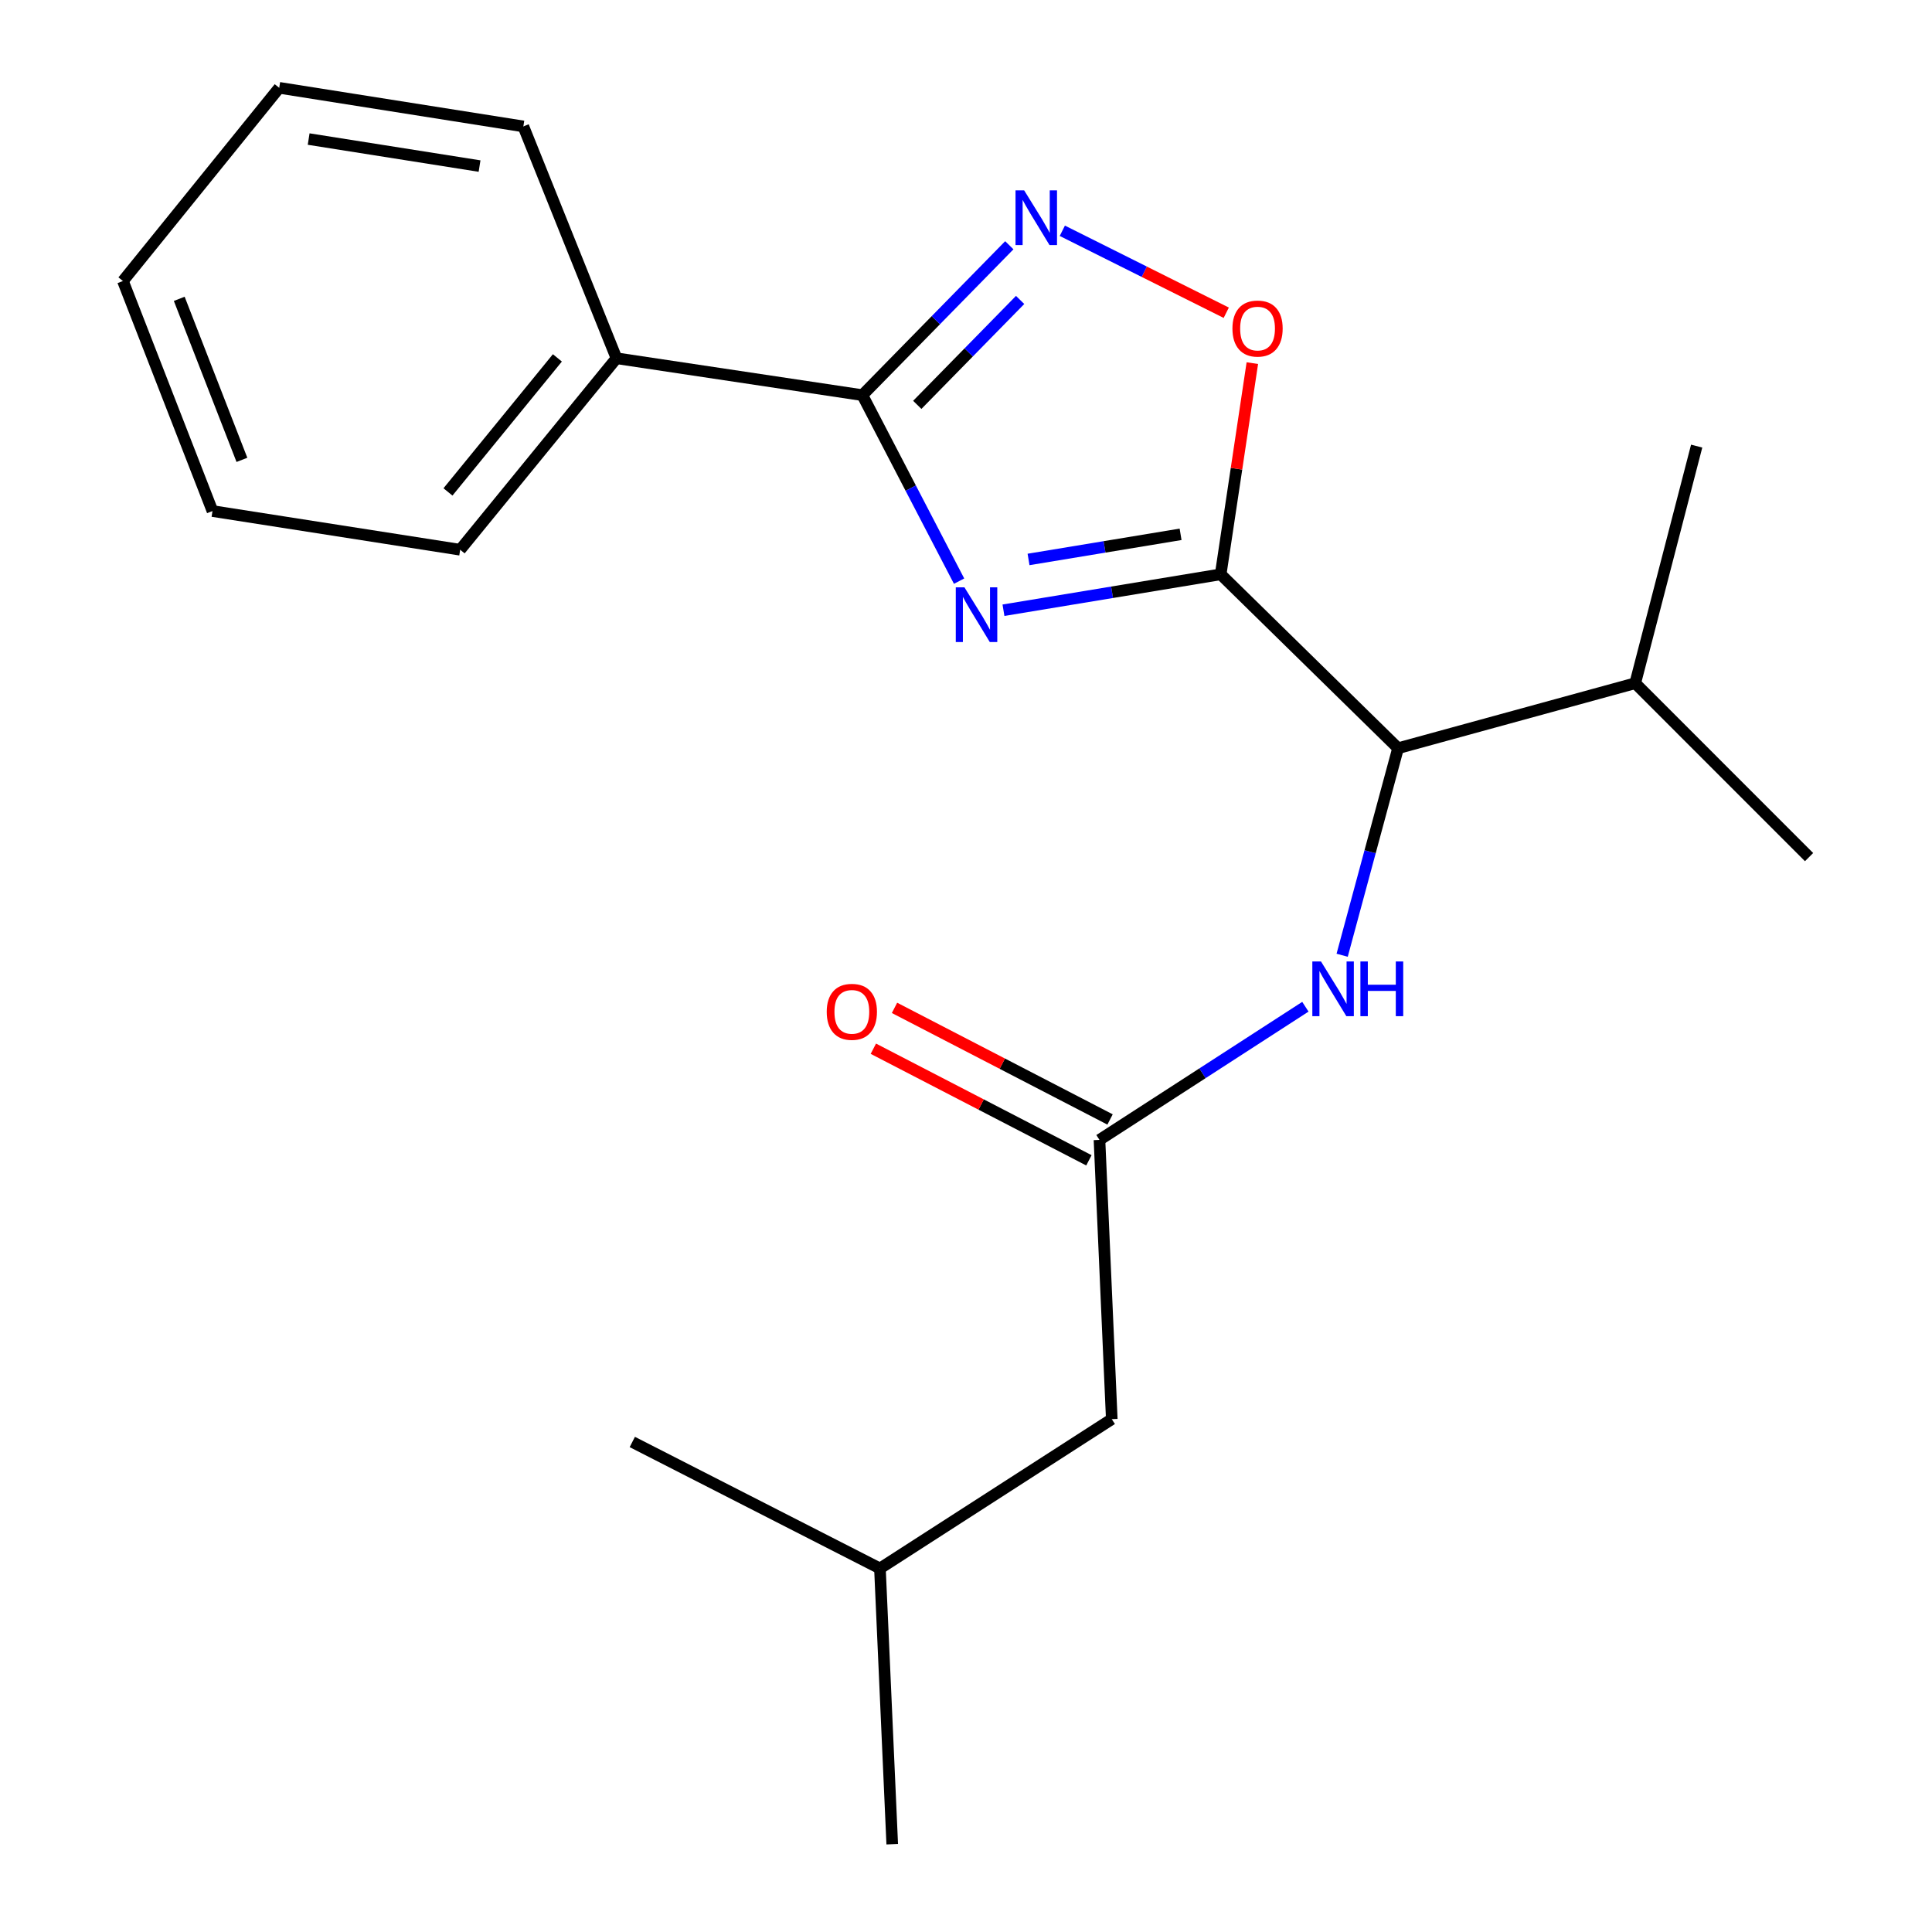 <?xml version='1.0' encoding='iso-8859-1'?>
<svg version='1.1' baseProfile='full'
              xmlns='http://www.w3.org/2000/svg'
                      xmlns:rdkit='http://www.rdkit.org/xml'
                      xmlns:xlink='http://www.w3.org/1999/xlink'
                  xml:space='preserve'
width='1000px' height='1000px' viewBox='0 0 1000 1000'>
<!-- END OF HEADER -->
<rect style='opacity:1.0;fill:#FFFFFF;stroke:none' width='1000' height='1000' x='0' y='0'> </rect>
<path class='bond-0' d='M 694.697,494.43 L 709.166,440.853' style='fill:none;fill-rule:evenodd;stroke:#0000FF;stroke-width:6px;stroke-linecap:butt;stroke-linejoin:miter;stroke-opacity:1' />
<path class='bond-0' d='M 709.166,440.853 L 723.634,387.277' style='fill:none;fill-rule:evenodd;stroke:#000000;stroke-width:6px;stroke-linecap:butt;stroke-linejoin:miter;stroke-opacity:1' />
<path class='bond-1' d='M 675.663,521.088 L 622.376,555.547' style='fill:none;fill-rule:evenodd;stroke:#0000FF;stroke-width:6px;stroke-linecap:butt;stroke-linejoin:miter;stroke-opacity:1' />
<path class='bond-1' d='M 622.376,555.547 L 569.089,590.007' style='fill:none;fill-rule:evenodd;stroke:#000000;stroke-width:6px;stroke-linecap:butt;stroke-linejoin:miter;stroke-opacity:1' />
<path class='bond-2' d='M 574.564,579.433 L 518.78,550.55' style='fill:none;fill-rule:evenodd;stroke:#000000;stroke-width:6px;stroke-linecap:butt;stroke-linejoin:miter;stroke-opacity:1' />
<path class='bond-2' d='M 518.78,550.55 L 462.996,521.668' style='fill:none;fill-rule:evenodd;stroke:#FF0000;stroke-width:6px;stroke-linecap:butt;stroke-linejoin:miter;stroke-opacity:1' />
<path class='bond-2' d='M 563.615,600.581 L 507.831,571.698' style='fill:none;fill-rule:evenodd;stroke:#000000;stroke-width:6px;stroke-linecap:butt;stroke-linejoin:miter;stroke-opacity:1' />
<path class='bond-2' d='M 507.831,571.698 L 452.046,542.816' style='fill:none;fill-rule:evenodd;stroke:#FF0000;stroke-width:6px;stroke-linecap:butt;stroke-linejoin:miter;stroke-opacity:1' />
<path class='bond-3' d='M 569.089,590.007 L 575.453,734.549' style='fill:none;fill-rule:evenodd;stroke:#000000;stroke-width:6px;stroke-linecap:butt;stroke-linejoin:miter;stroke-opacity:1' />
<path class='bond-4' d='M 446.364,204.524 L 471.394,252.661' style='fill:none;fill-rule:evenodd;stroke:#000000;stroke-width:6px;stroke-linecap:butt;stroke-linejoin:miter;stroke-opacity:1' />
<path class='bond-4' d='M 471.394,252.661 L 496.423,300.799' style='fill:none;fill-rule:evenodd;stroke:#0000FF;stroke-width:6px;stroke-linecap:butt;stroke-linejoin:miter;stroke-opacity:1' />
<path class='bond-5' d='M 446.364,204.524 L 484.39,165.732' style='fill:none;fill-rule:evenodd;stroke:#000000;stroke-width:6px;stroke-linecap:butt;stroke-linejoin:miter;stroke-opacity:1' />
<path class='bond-5' d='M 484.39,165.732 L 522.416,126.94' style='fill:none;fill-rule:evenodd;stroke:#0000FF;stroke-width:6px;stroke-linecap:butt;stroke-linejoin:miter;stroke-opacity:1' />
<path class='bond-5' d='M 474.778,209.558 L 501.397,182.403' style='fill:none;fill-rule:evenodd;stroke:#000000;stroke-width:6px;stroke-linecap:butt;stroke-linejoin:miter;stroke-opacity:1' />
<path class='bond-5' d='M 501.397,182.403 L 528.015,155.249' style='fill:none;fill-rule:evenodd;stroke:#0000FF;stroke-width:6px;stroke-linecap:butt;stroke-linejoin:miter;stroke-opacity:1' />
<path class='bond-6' d='M 446.364,204.524 L 319.087,185.433' style='fill:none;fill-rule:evenodd;stroke:#000000;stroke-width:6px;stroke-linecap:butt;stroke-linejoin:miter;stroke-opacity:1' />
<path class='bond-7' d='M 519.393,315.856 L 575.604,306.563' style='fill:none;fill-rule:evenodd;stroke:#0000FF;stroke-width:6px;stroke-linecap:butt;stroke-linejoin:miter;stroke-opacity:1' />
<path class='bond-7' d='M 575.604,306.563 L 631.815,297.27' style='fill:none;fill-rule:evenodd;stroke:#000000;stroke-width:6px;stroke-linecap:butt;stroke-linejoin:miter;stroke-opacity:1' />
<path class='bond-7' d='M 532.372,289.572 L 571.72,283.067' style='fill:none;fill-rule:evenodd;stroke:#0000FF;stroke-width:6px;stroke-linecap:butt;stroke-linejoin:miter;stroke-opacity:1' />
<path class='bond-7' d='M 571.72,283.067 L 611.067,276.562' style='fill:none;fill-rule:evenodd;stroke:#000000;stroke-width:6px;stroke-linecap:butt;stroke-linejoin:miter;stroke-opacity:1' />
<path class='bond-8' d='M 631.815,297.27 L 640.013,242.614' style='fill:none;fill-rule:evenodd;stroke:#000000;stroke-width:6px;stroke-linecap:butt;stroke-linejoin:miter;stroke-opacity:1' />
<path class='bond-8' d='M 640.013,242.614 L 648.21,187.957' style='fill:none;fill-rule:evenodd;stroke:#FF0000;stroke-width:6px;stroke-linecap:butt;stroke-linejoin:miter;stroke-opacity:1' />
<path class='bond-9' d='M 631.815,297.27 L 723.634,387.277' style='fill:none;fill-rule:evenodd;stroke:#000000;stroke-width:6px;stroke-linecap:butt;stroke-linejoin:miter;stroke-opacity:1' />
<path class='bond-10' d='M 634.705,161.878 L 592.282,140.664' style='fill:none;fill-rule:evenodd;stroke:#FF0000;stroke-width:6px;stroke-linecap:butt;stroke-linejoin:miter;stroke-opacity:1' />
<path class='bond-10' d='M 592.282,140.664 L 549.859,119.45' style='fill:none;fill-rule:evenodd;stroke:#0000FF;stroke-width:6px;stroke-linecap:butt;stroke-linejoin:miter;stroke-opacity:1' />
<path class='bond-11' d='M 319.087,185.433 L 238.183,284.542' style='fill:none;fill-rule:evenodd;stroke:#000000;stroke-width:6px;stroke-linecap:butt;stroke-linejoin:miter;stroke-opacity:1' />
<path class='bond-11' d='M 288.503,185.239 L 231.87,254.616' style='fill:none;fill-rule:evenodd;stroke:#000000;stroke-width:6px;stroke-linecap:butt;stroke-linejoin:miter;stroke-opacity:1' />
<path class='bond-12' d='M 319.087,185.433 L 270.888,65.433' style='fill:none;fill-rule:evenodd;stroke:#000000;stroke-width:6px;stroke-linecap:butt;stroke-linejoin:miter;stroke-opacity:1' />
<path class='bond-13' d='M 238.183,284.542 L 109.979,264.524' style='fill:none;fill-rule:evenodd;stroke:#000000;stroke-width:6px;stroke-linecap:butt;stroke-linejoin:miter;stroke-opacity:1' />
<path class='bond-14' d='M 270.888,65.433 L 144.524,45.455' style='fill:none;fill-rule:evenodd;stroke:#000000;stroke-width:6px;stroke-linecap:butt;stroke-linejoin:miter;stroke-opacity:1' />
<path class='bond-14' d='M 248.215,85.959 L 159.76,71.974' style='fill:none;fill-rule:evenodd;stroke:#000000;stroke-width:6px;stroke-linecap:butt;stroke-linejoin:miter;stroke-opacity:1' />
<path class='bond-15' d='M 144.524,45.455 L 63.633,145.45' style='fill:none;fill-rule:evenodd;stroke:#000000;stroke-width:6px;stroke-linecap:butt;stroke-linejoin:miter;stroke-opacity:1' />
<path class='bond-16' d='M 109.979,264.524 L 63.633,145.45' style='fill:none;fill-rule:evenodd;stroke:#000000;stroke-width:6px;stroke-linecap:butt;stroke-linejoin:miter;stroke-opacity:1' />
<path class='bond-16' d='M 125.221,238.025 L 92.778,154.673' style='fill:none;fill-rule:evenodd;stroke:#000000;stroke-width:6px;stroke-linecap:butt;stroke-linejoin:miter;stroke-opacity:1' />
<path class='bond-17' d='M 723.634,387.277 L 846.386,353.631' style='fill:none;fill-rule:evenodd;stroke:#000000;stroke-width:6px;stroke-linecap:butt;stroke-linejoin:miter;stroke-opacity:1' />
<path class='bond-18' d='M 846.386,353.631 L 936.367,443.638' style='fill:none;fill-rule:evenodd;stroke:#000000;stroke-width:6px;stroke-linecap:butt;stroke-linejoin:miter;stroke-opacity:1' />
<path class='bond-19' d='M 846.386,353.631 L 878.193,230.906' style='fill:none;fill-rule:evenodd;stroke:#000000;stroke-width:6px;stroke-linecap:butt;stroke-linejoin:miter;stroke-opacity:1' />
<path class='bond-20' d='M 575.453,734.549 L 455.453,811.829' style='fill:none;fill-rule:evenodd;stroke:#000000;stroke-width:6px;stroke-linecap:butt;stroke-linejoin:miter;stroke-opacity:1' />
<path class='bond-21' d='M 455.453,811.829 L 461.817,954.545' style='fill:none;fill-rule:evenodd;stroke:#000000;stroke-width:6px;stroke-linecap:butt;stroke-linejoin:miter;stroke-opacity:1' />
<path class='bond-22' d='M 455.453,811.829 L 327.276,746.364' style='fill:none;fill-rule:evenodd;stroke:#000000;stroke-width:6px;stroke-linecap:butt;stroke-linejoin:miter;stroke-opacity:1' />
<path  class='atom-0' d='M 683.743 497.655
L 693.023 512.655
Q 693.943 514.135, 695.423 516.815
Q 696.903 519.495, 696.983 519.655
L 696.983 497.655
L 700.743 497.655
L 700.743 525.975
L 696.863 525.975
L 686.903 509.575
Q 685.743 507.655, 684.503 505.455
Q 683.303 503.255, 682.943 502.575
L 682.943 525.975
L 679.263 525.975
L 679.263 497.655
L 683.743 497.655
' fill='#0000FF'/>
<path  class='atom-0' d='M 704.143 497.655
L 707.983 497.655
L 707.983 509.695
L 722.463 509.695
L 722.463 497.655
L 726.303 497.655
L 726.303 525.975
L 722.463 525.975
L 722.463 512.895
L 707.983 512.895
L 707.983 525.975
L 704.143 525.975
L 704.143 497.655
' fill='#0000FF'/>
<path  class='atom-2' d='M 427.913 523.723
Q 427.913 516.923, 431.273 513.123
Q 434.633 509.323, 440.913 509.323
Q 447.193 509.323, 450.553 513.123
Q 453.913 516.923, 453.913 523.723
Q 453.913 530.603, 450.513 534.523
Q 447.113 538.403, 440.913 538.403
Q 434.673 538.403, 431.273 534.523
Q 427.913 530.643, 427.913 523.723
M 440.913 535.203
Q 445.233 535.203, 447.553 532.323
Q 449.913 529.403, 449.913 523.723
Q 449.913 518.163, 447.553 515.363
Q 445.233 512.523, 440.913 512.523
Q 436.593 512.523, 434.233 515.323
Q 431.913 518.123, 431.913 523.723
Q 431.913 529.443, 434.233 532.323
Q 436.593 535.203, 440.913 535.203
' fill='#FF0000'/>
<path  class='atom-4' d='M 499.191 304.001
L 508.471 319.001
Q 509.391 320.481, 510.871 323.161
Q 512.351 325.841, 512.431 326.001
L 512.431 304.001
L 516.191 304.001
L 516.191 332.321
L 512.311 332.321
L 502.351 315.921
Q 501.191 314.001, 499.951 311.801
Q 498.751 309.601, 498.391 308.921
L 498.391 332.321
L 494.711 332.321
L 494.711 304.001
L 499.191 304.001
' fill='#0000FF'/>
<path  class='atom-6' d='M 637.907 170.06
Q 637.907 163.26, 641.267 159.46
Q 644.627 155.66, 650.907 155.66
Q 657.187 155.66, 660.547 159.46
Q 663.907 163.26, 663.907 170.06
Q 663.907 176.94, 660.507 180.86
Q 657.107 184.74, 650.907 184.74
Q 644.667 184.74, 641.267 180.86
Q 637.907 176.98, 637.907 170.06
M 650.907 181.54
Q 655.227 181.54, 657.547 178.66
Q 659.907 175.74, 659.907 170.06
Q 659.907 164.5, 657.547 161.7
Q 655.227 158.86, 650.907 158.86
Q 646.587 158.86, 644.227 161.66
Q 641.907 164.46, 641.907 170.06
Q 641.907 175.78, 644.227 178.66
Q 646.587 181.54, 650.907 181.54
' fill='#FF0000'/>
<path  class='atom-7' d='M 530.111 98.545
L 539.391 113.545
Q 540.311 115.025, 541.791 117.705
Q 543.271 120.385, 543.351 120.545
L 543.351 98.545
L 547.111 98.545
L 547.111 126.865
L 543.231 126.865
L 533.271 110.465
Q 532.111 108.545, 530.871 106.345
Q 529.671 104.145, 529.311 103.465
L 529.311 126.865
L 525.631 126.865
L 525.631 98.545
L 530.111 98.545
' fill='#0000FF'/>
</svg>
